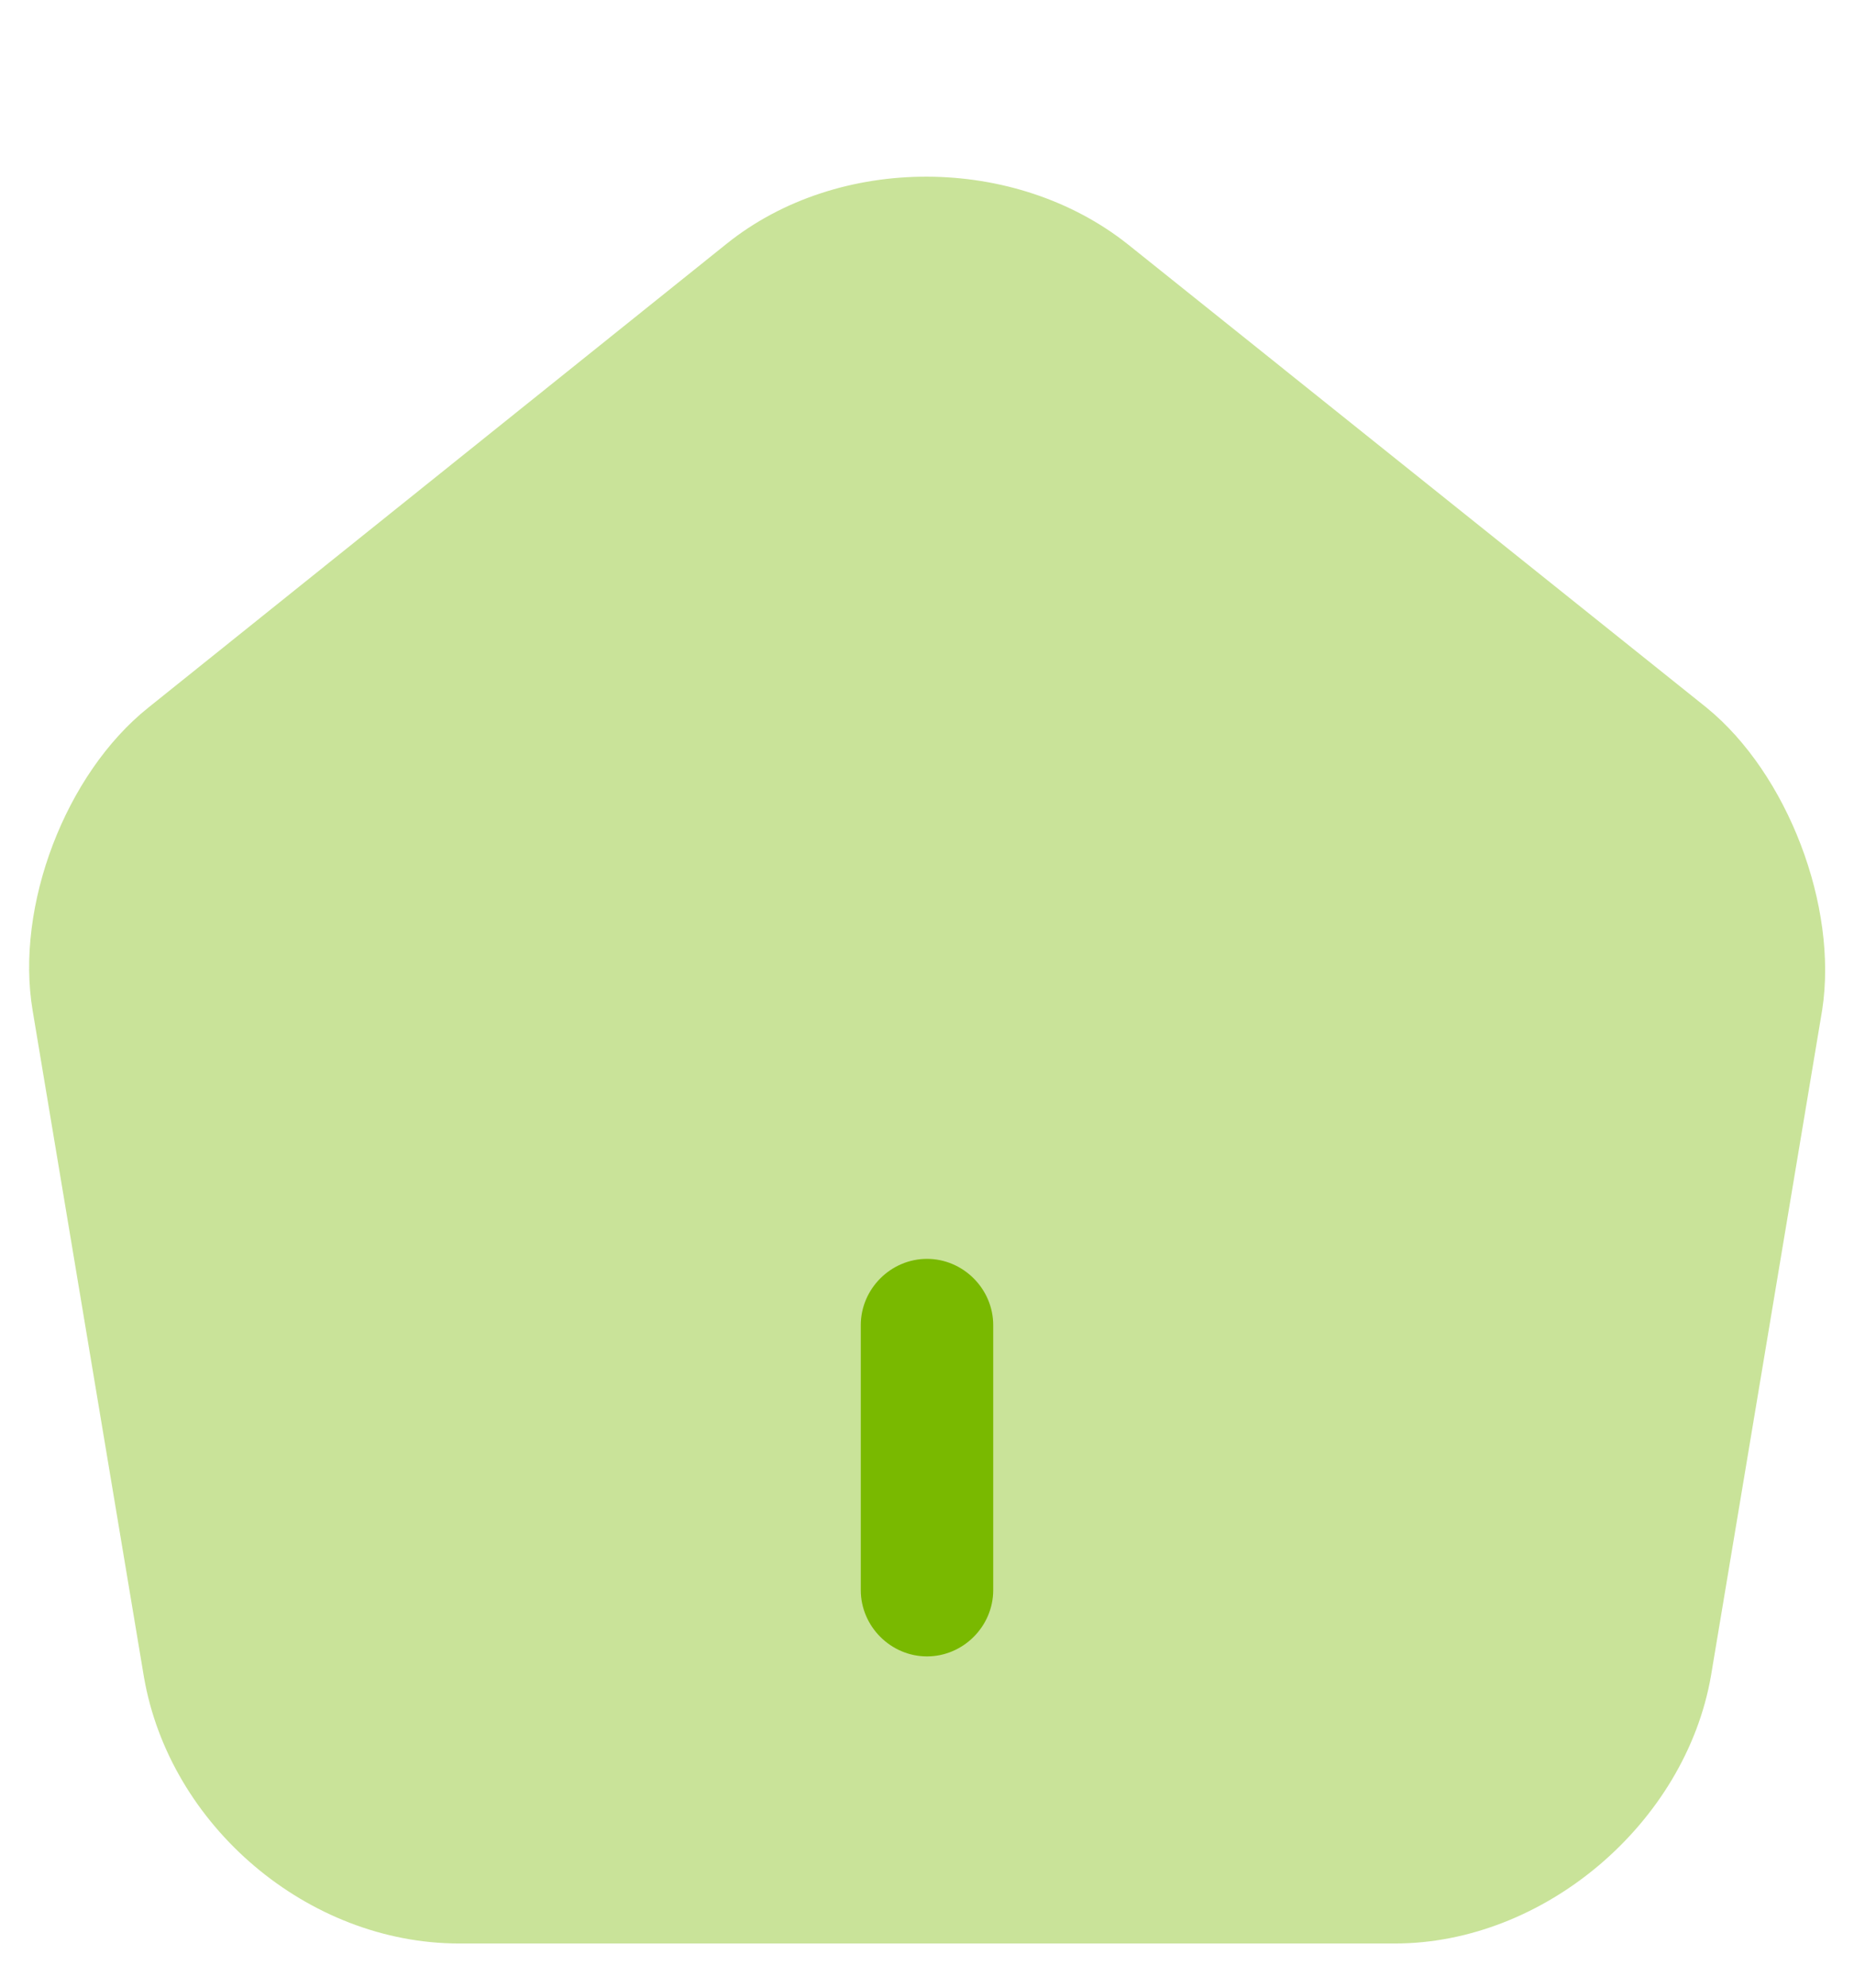 <svg width="28" height="30" viewBox="0 0 28 30" fill="none" xmlns="http://www.w3.org/2000/svg">
<path opacity="0.4" d="M25.773 10.68L17.04 3.693C15.334 2.333 12.667 2.32 10.973 3.68L2.24 10.68C0.987 11.68 0.227 13.68 0.493 15.253L2.173 25.306C2.56 27.56 4.653 29.333 6.933 29.333H21.067C23.32 29.333 25.453 27.52 25.84 25.293L27.52 15.24C27.76 13.68 27 11.68 25.773 10.68Z" fill="#79B900"/>
<path d="M14 25C13.453 25 13 24.547 13 24V20C13 19.453 13.453 19 14 19C14.547 19 15 19.453 15 20V24C15 24.547 14.547 25 14 25Z" fill="#79B900"/>
</svg>
